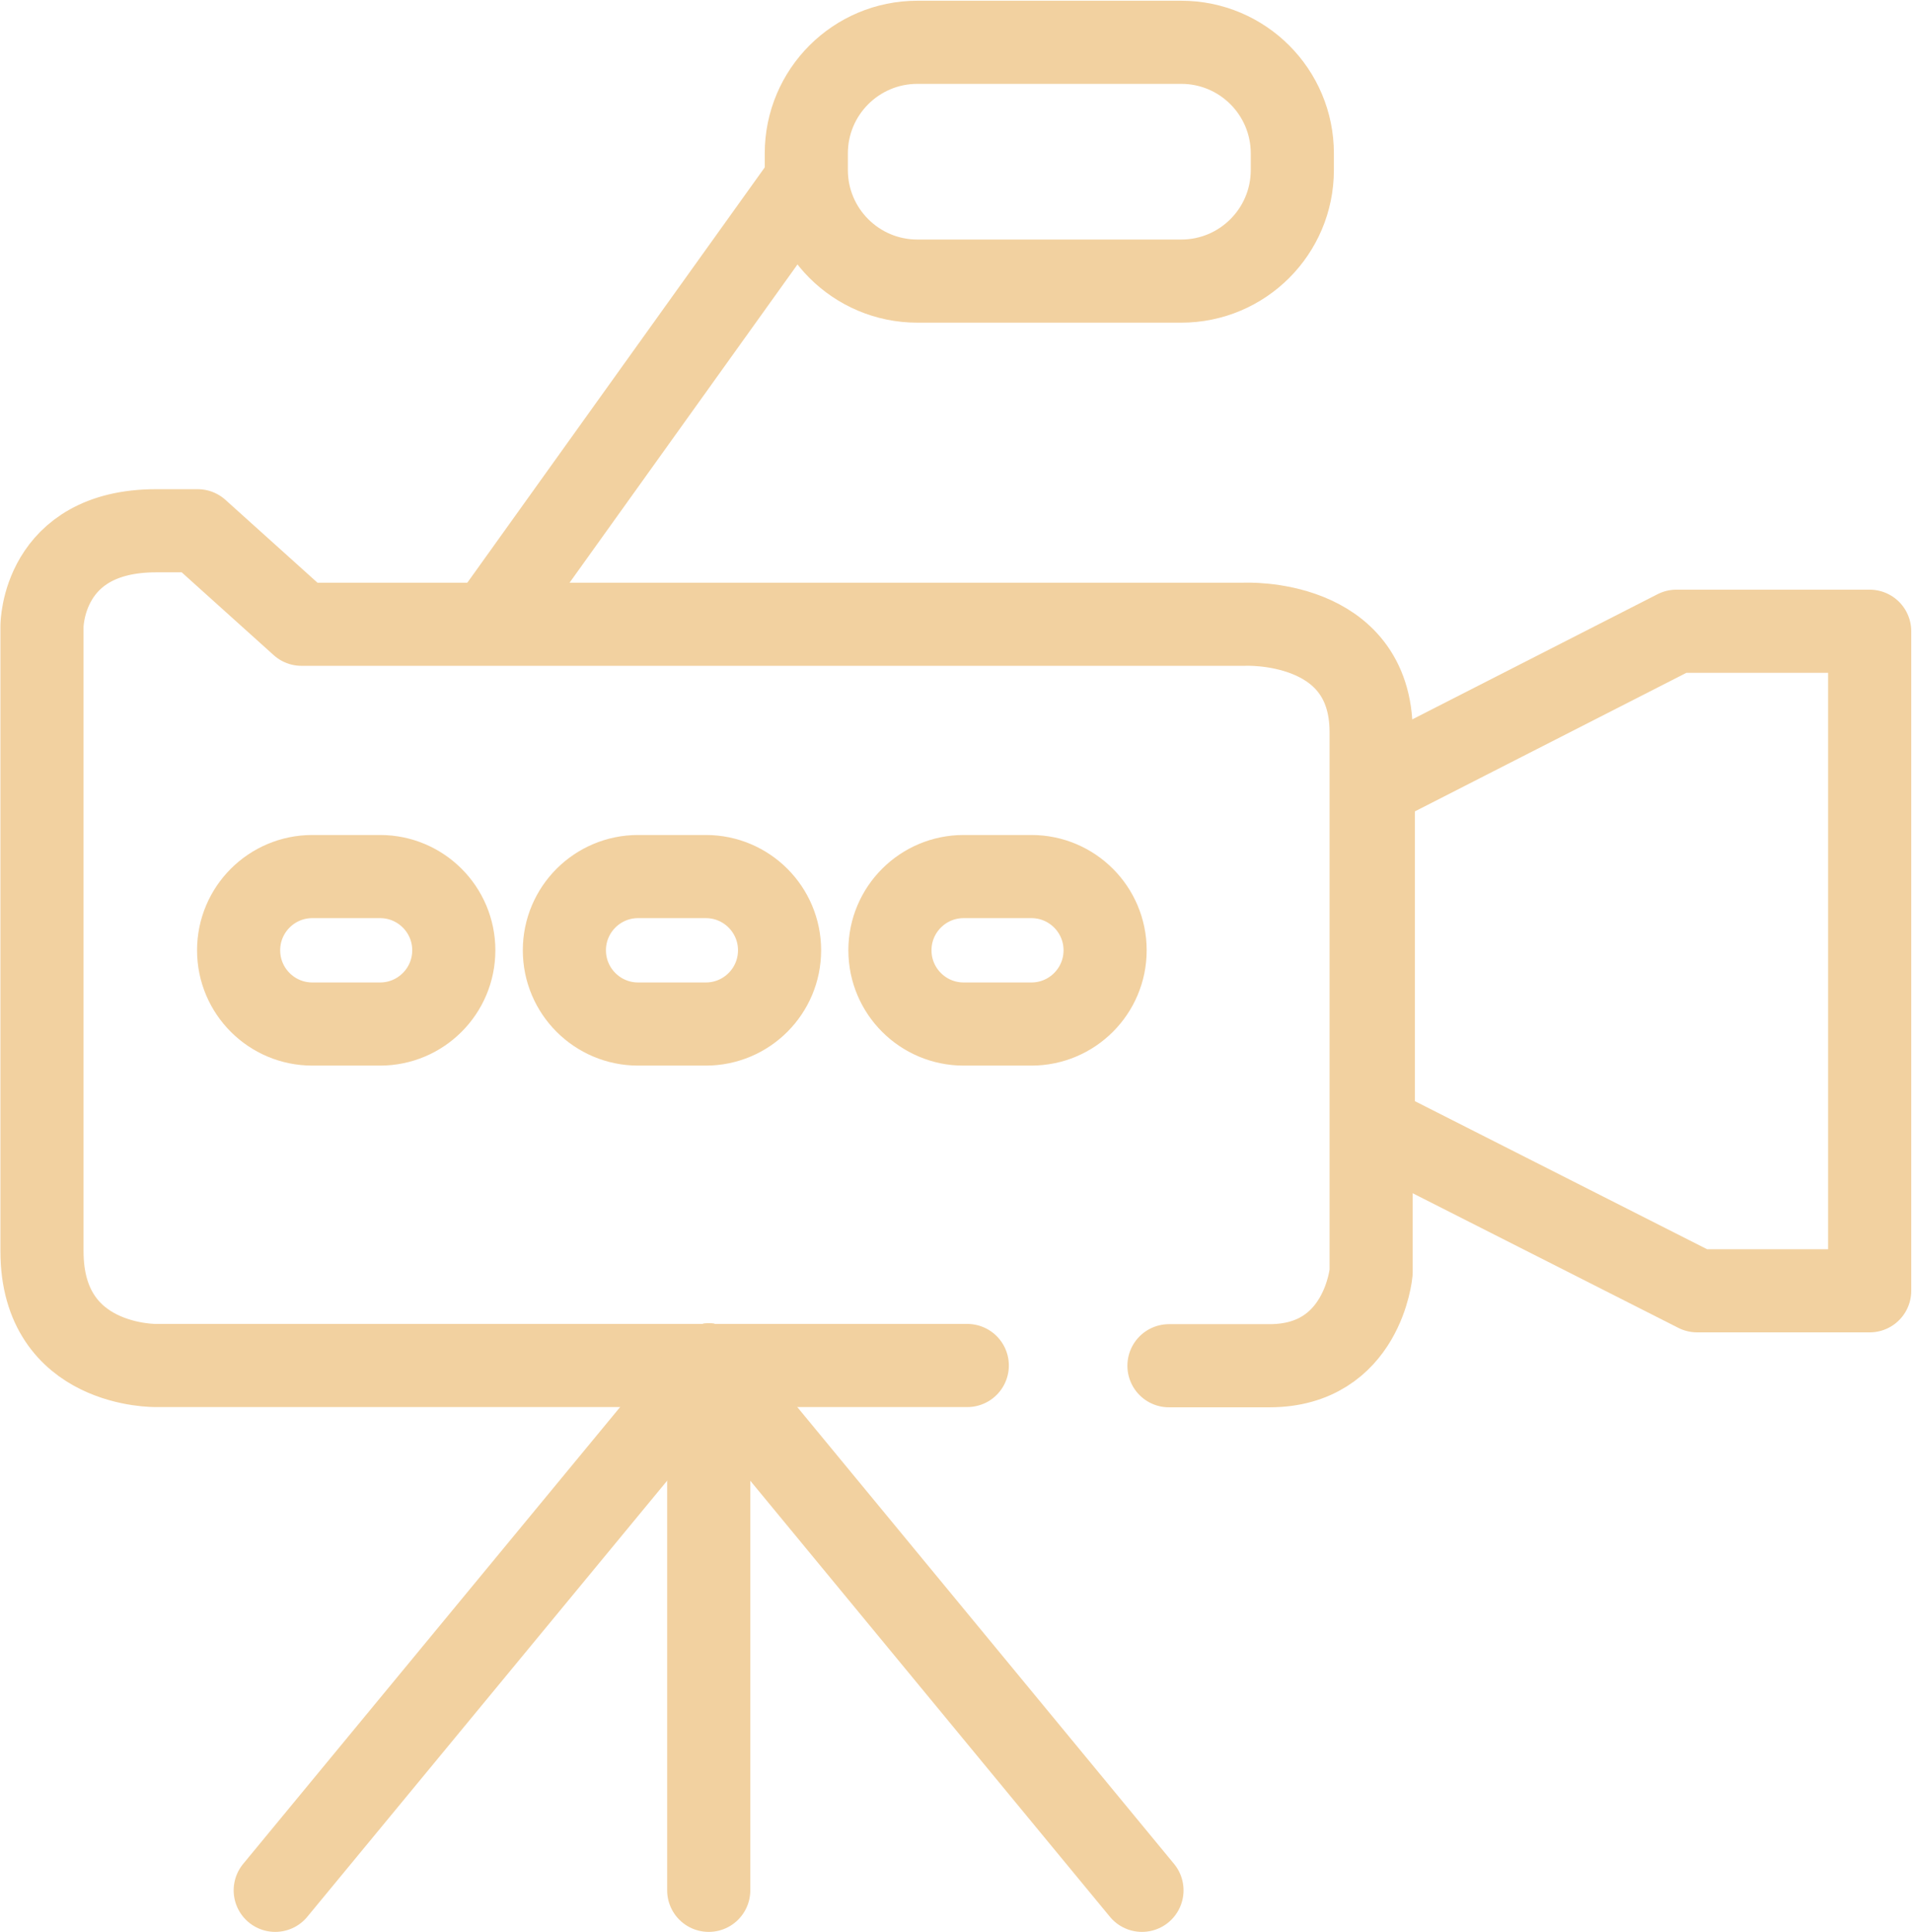 <svg width="1537" height="1553" viewBox="0 0 1537 1553" fill="none" xmlns="http://www.w3.org/2000/svg">
<path d="M777.566 1097.62H125.566C125.566 1097.62 33.752 1099.36 33.752 1005.8V503.339C33.752 503.339 33.752 426.633 125.566 426.633H158.882L242.369 501.79H1000.32C1000.32 501.79 1102.21 496.753 1102.21 588.568V1022.65C1102.21 1022.65 1095.62 1097.81 1020.47 1097.81H939.694" stroke="#F2D1A0" stroke-width="66.827" stroke-linecap="round" stroke-linejoin="round"/>
<path d="M949.569 34H737.464C688.147 34 648.168 73.979 648.168 123.296V136.662C648.168 185.979 688.147 225.958 737.464 225.958H949.569C998.886 225.958 1038.86 185.979 1038.86 136.662V123.296C1038.86 73.979 998.886 34 949.569 34Z" stroke="#F2D1A0" stroke-width="66.827" stroke-linecap="round" stroke-linejoin="round"/>
<path d="M646.428 147.705L394.229 499.854" stroke="#F2D1A0" stroke-width="66.827" stroke-linecap="round" stroke-linejoin="round"/>
<path d="M1502.98 507.405V1037.57H1364.29L1103.95 905.656V631.762L1347.63 507.405H1502.98Z" stroke="#F2D1A0" stroke-width="66.827" stroke-linecap="round" stroke-linejoin="round"/>
<path d="M569.723 1519.49V1097.23" stroke="#F2D1A0" stroke-width="66.827" stroke-linecap="round" stroke-linejoin="round"/>
<path d="M221.248 1519.49L569.719 1097.23" stroke="#F2D1A0" stroke-width="66.827" stroke-linecap="round" stroke-linejoin="round"/>
<path d="M917.998 1519.49L569.723 1097.23" stroke="#F2D1A0" stroke-width="66.827" stroke-linecap="round" stroke-linejoin="round"/>
<path d="M305.517 704.597H251.086C218.35 704.597 191.814 731.134 191.814 763.869C191.814 796.605 218.35 823.142 251.086 823.142H305.517C338.253 823.142 364.789 796.605 364.789 763.869C364.789 731.134 338.253 704.597 305.517 704.597Z" stroke="#F2D1A0" stroke-width="66.827" stroke-linecap="round" stroke-linejoin="round"/>
<path d="M567.396 704.597H512.965C480.23 704.597 453.691 731.134 453.691 763.869C453.691 796.605 480.23 823.142 512.965 823.142H567.396C600.132 823.142 626.668 796.605 626.668 763.869C626.668 731.134 600.132 704.597 567.396 704.597Z" stroke="#F2D1A0" stroke-width="66.827" stroke-linecap="round" stroke-linejoin="round"/>
<path d="M829.089 704.597H774.661C741.925 704.597 715.387 731.134 715.387 763.869C715.387 796.605 741.925 823.142 774.661 823.142H829.089C861.825 823.142 888.363 796.605 888.363 763.869C888.363 731.134 861.825 704.597 829.089 704.597Z" stroke="#F2D1A0" stroke-width="66.827" stroke-linecap="round" stroke-linejoin="round"/>
</svg>
